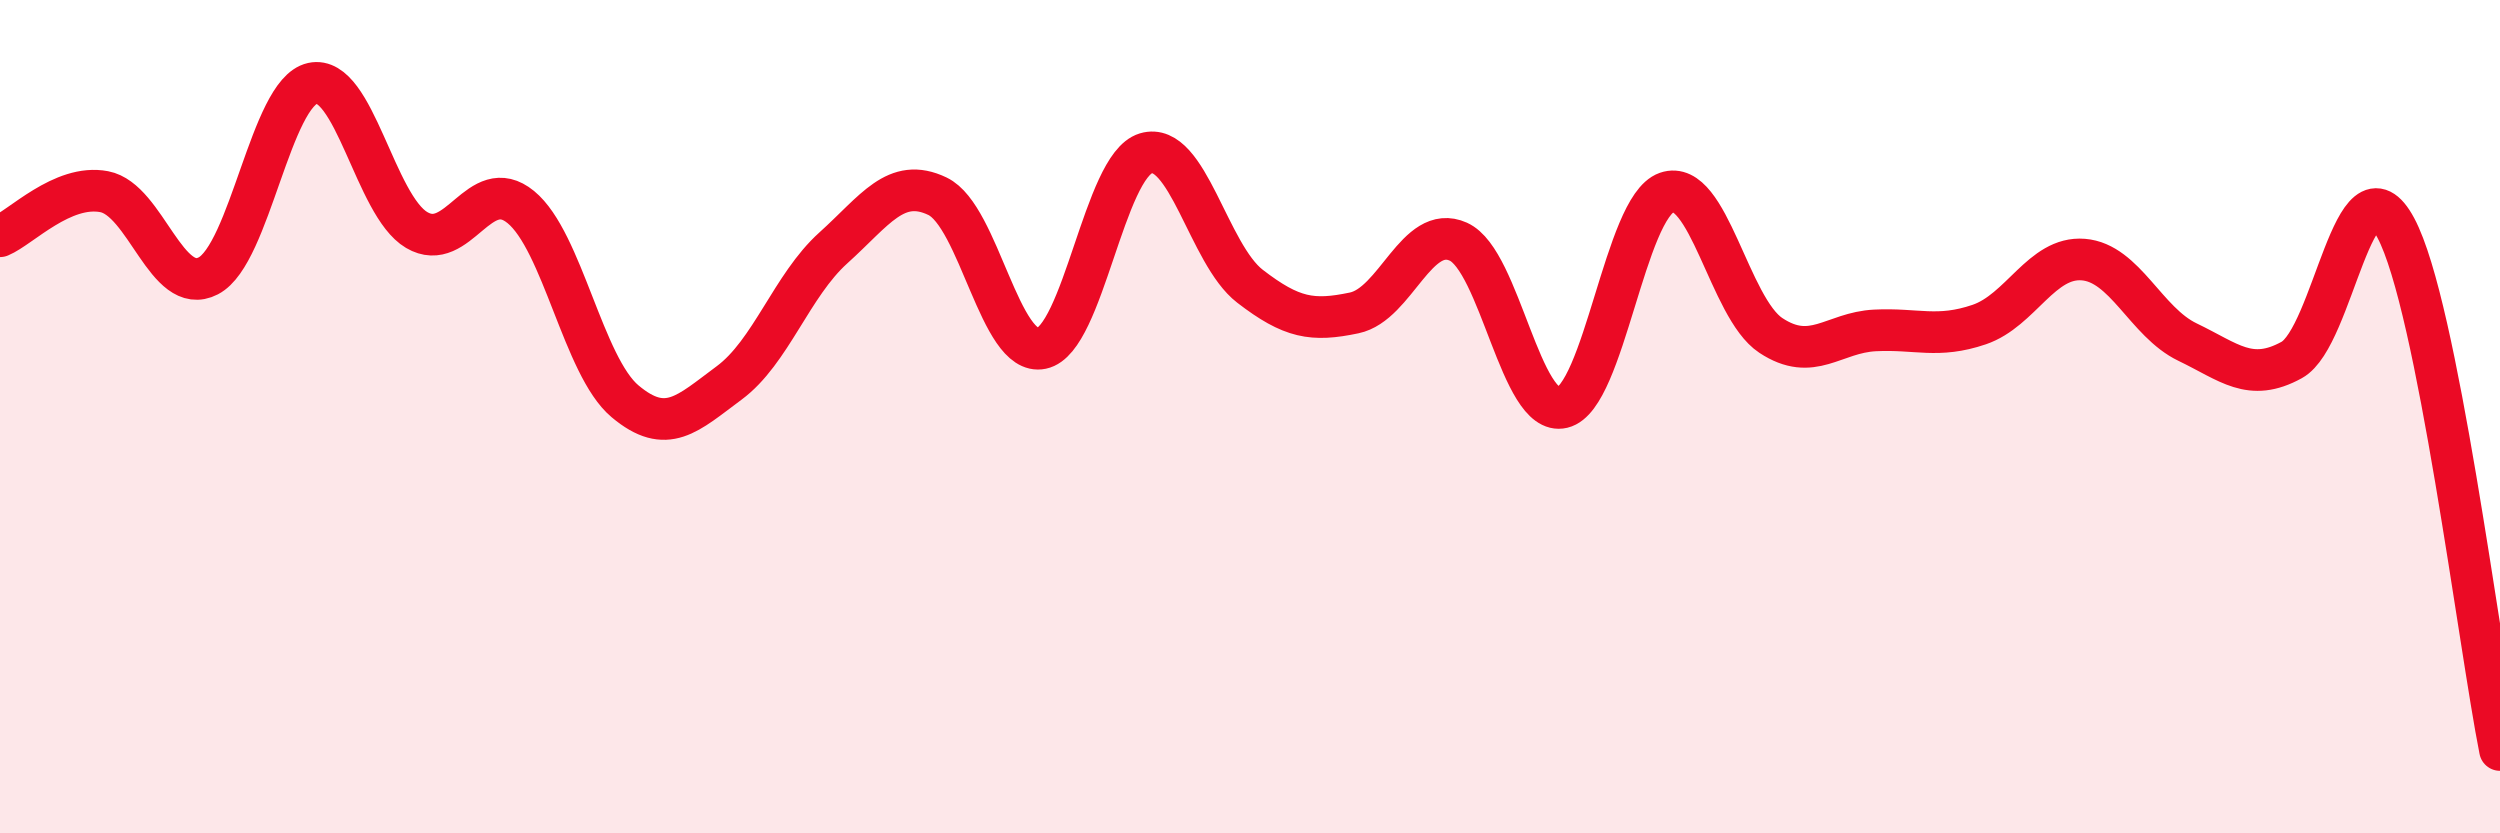 
    <svg width="60" height="20" viewBox="0 0 60 20" xmlns="http://www.w3.org/2000/svg">
      <path
        d="M 0,5.67 C 0.5,5.46 1.5,4.41 2.5,4.6 C 3.5,4.79 4,7.14 5,6.62 C 6,6.1 6.5,2.22 7.5,2 C 8.5,1.78 9,4.93 10,5.52 C 11,6.11 11.5,4.15 12.5,4.97 C 13.5,5.79 14,8.79 15,9.63 C 16,10.47 16.5,9.93 17.5,9.19 C 18.5,8.45 19,6.85 20,5.95 C 21,5.05 21.5,4.23 22.5,4.71 C 23.5,5.19 24,8.57 25,8.36 C 26,8.15 26.5,3.98 27.5,3.68 C 28.5,3.38 29,6.1 30,6.87 C 31,7.64 31.5,7.72 32.5,7.51 C 33.5,7.3 34,5.35 35,5.8 C 36,6.25 36.5,10.02 37.5,9.78 C 38.5,9.54 39,4.97 40,4.62 C 41,4.27 41.5,7.39 42.5,8.05 C 43.5,8.71 44,7.98 45,7.93 C 46,7.88 46.5,8.13 47.5,7.79 C 48.5,7.45 49,6.15 50,6.23 C 51,6.31 51.5,7.73 52.5,8.21 C 53.5,8.69 54,9.19 55,8.64 C 56,8.09 56.5,3.6 57.5,5.47 C 58.5,7.34 59.5,15.49 60,18L60 20L0 20Z"
        fill="#EB0A25"
        opacity="0.1"
        stroke-linecap="round"
        stroke-linejoin="round"
      />
      <path
        d="M 0,5.67 C 0.5,5.46 1.5,4.41 2.5,4.6 C 3.5,4.79 4,7.14 5,6.62 C 6,6.1 6.5,2.22 7.5,2 C 8.5,1.78 9,4.93 10,5.52 C 11,6.11 11.5,4.15 12.5,4.97 C 13.5,5.79 14,8.79 15,9.63 C 16,10.47 16.5,9.93 17.5,9.19 C 18.5,8.45 19,6.85 20,5.95 C 21,5.05 21.5,4.23 22.5,4.71 C 23.5,5.19 24,8.57 25,8.36 C 26,8.15 26.5,3.98 27.5,3.68 C 28.5,3.38 29,6.1 30,6.87 C 31,7.64 31.5,7.72 32.5,7.51 C 33.5,7.3 34,5.35 35,5.8 C 36,6.25 36.5,10.02 37.5,9.78 C 38.5,9.54 39,4.97 40,4.62 C 41,4.27 41.5,7.39 42.5,8.05 C 43.5,8.71 44,7.98 45,7.93 C 46,7.88 46.5,8.13 47.5,7.79 C 48.5,7.45 49,6.15 50,6.23 C 51,6.31 51.5,7.73 52.5,8.21 C 53.5,8.69 54,9.19 55,8.64 C 56,8.09 56.5,3.6 57.5,5.47 C 58.5,7.34 59.5,15.49 60,18"
        stroke="#EB0A25"
        stroke-width="1"
        fill="none"
        stroke-linecap="round"
        stroke-linejoin="round"
      />
    </svg>
  